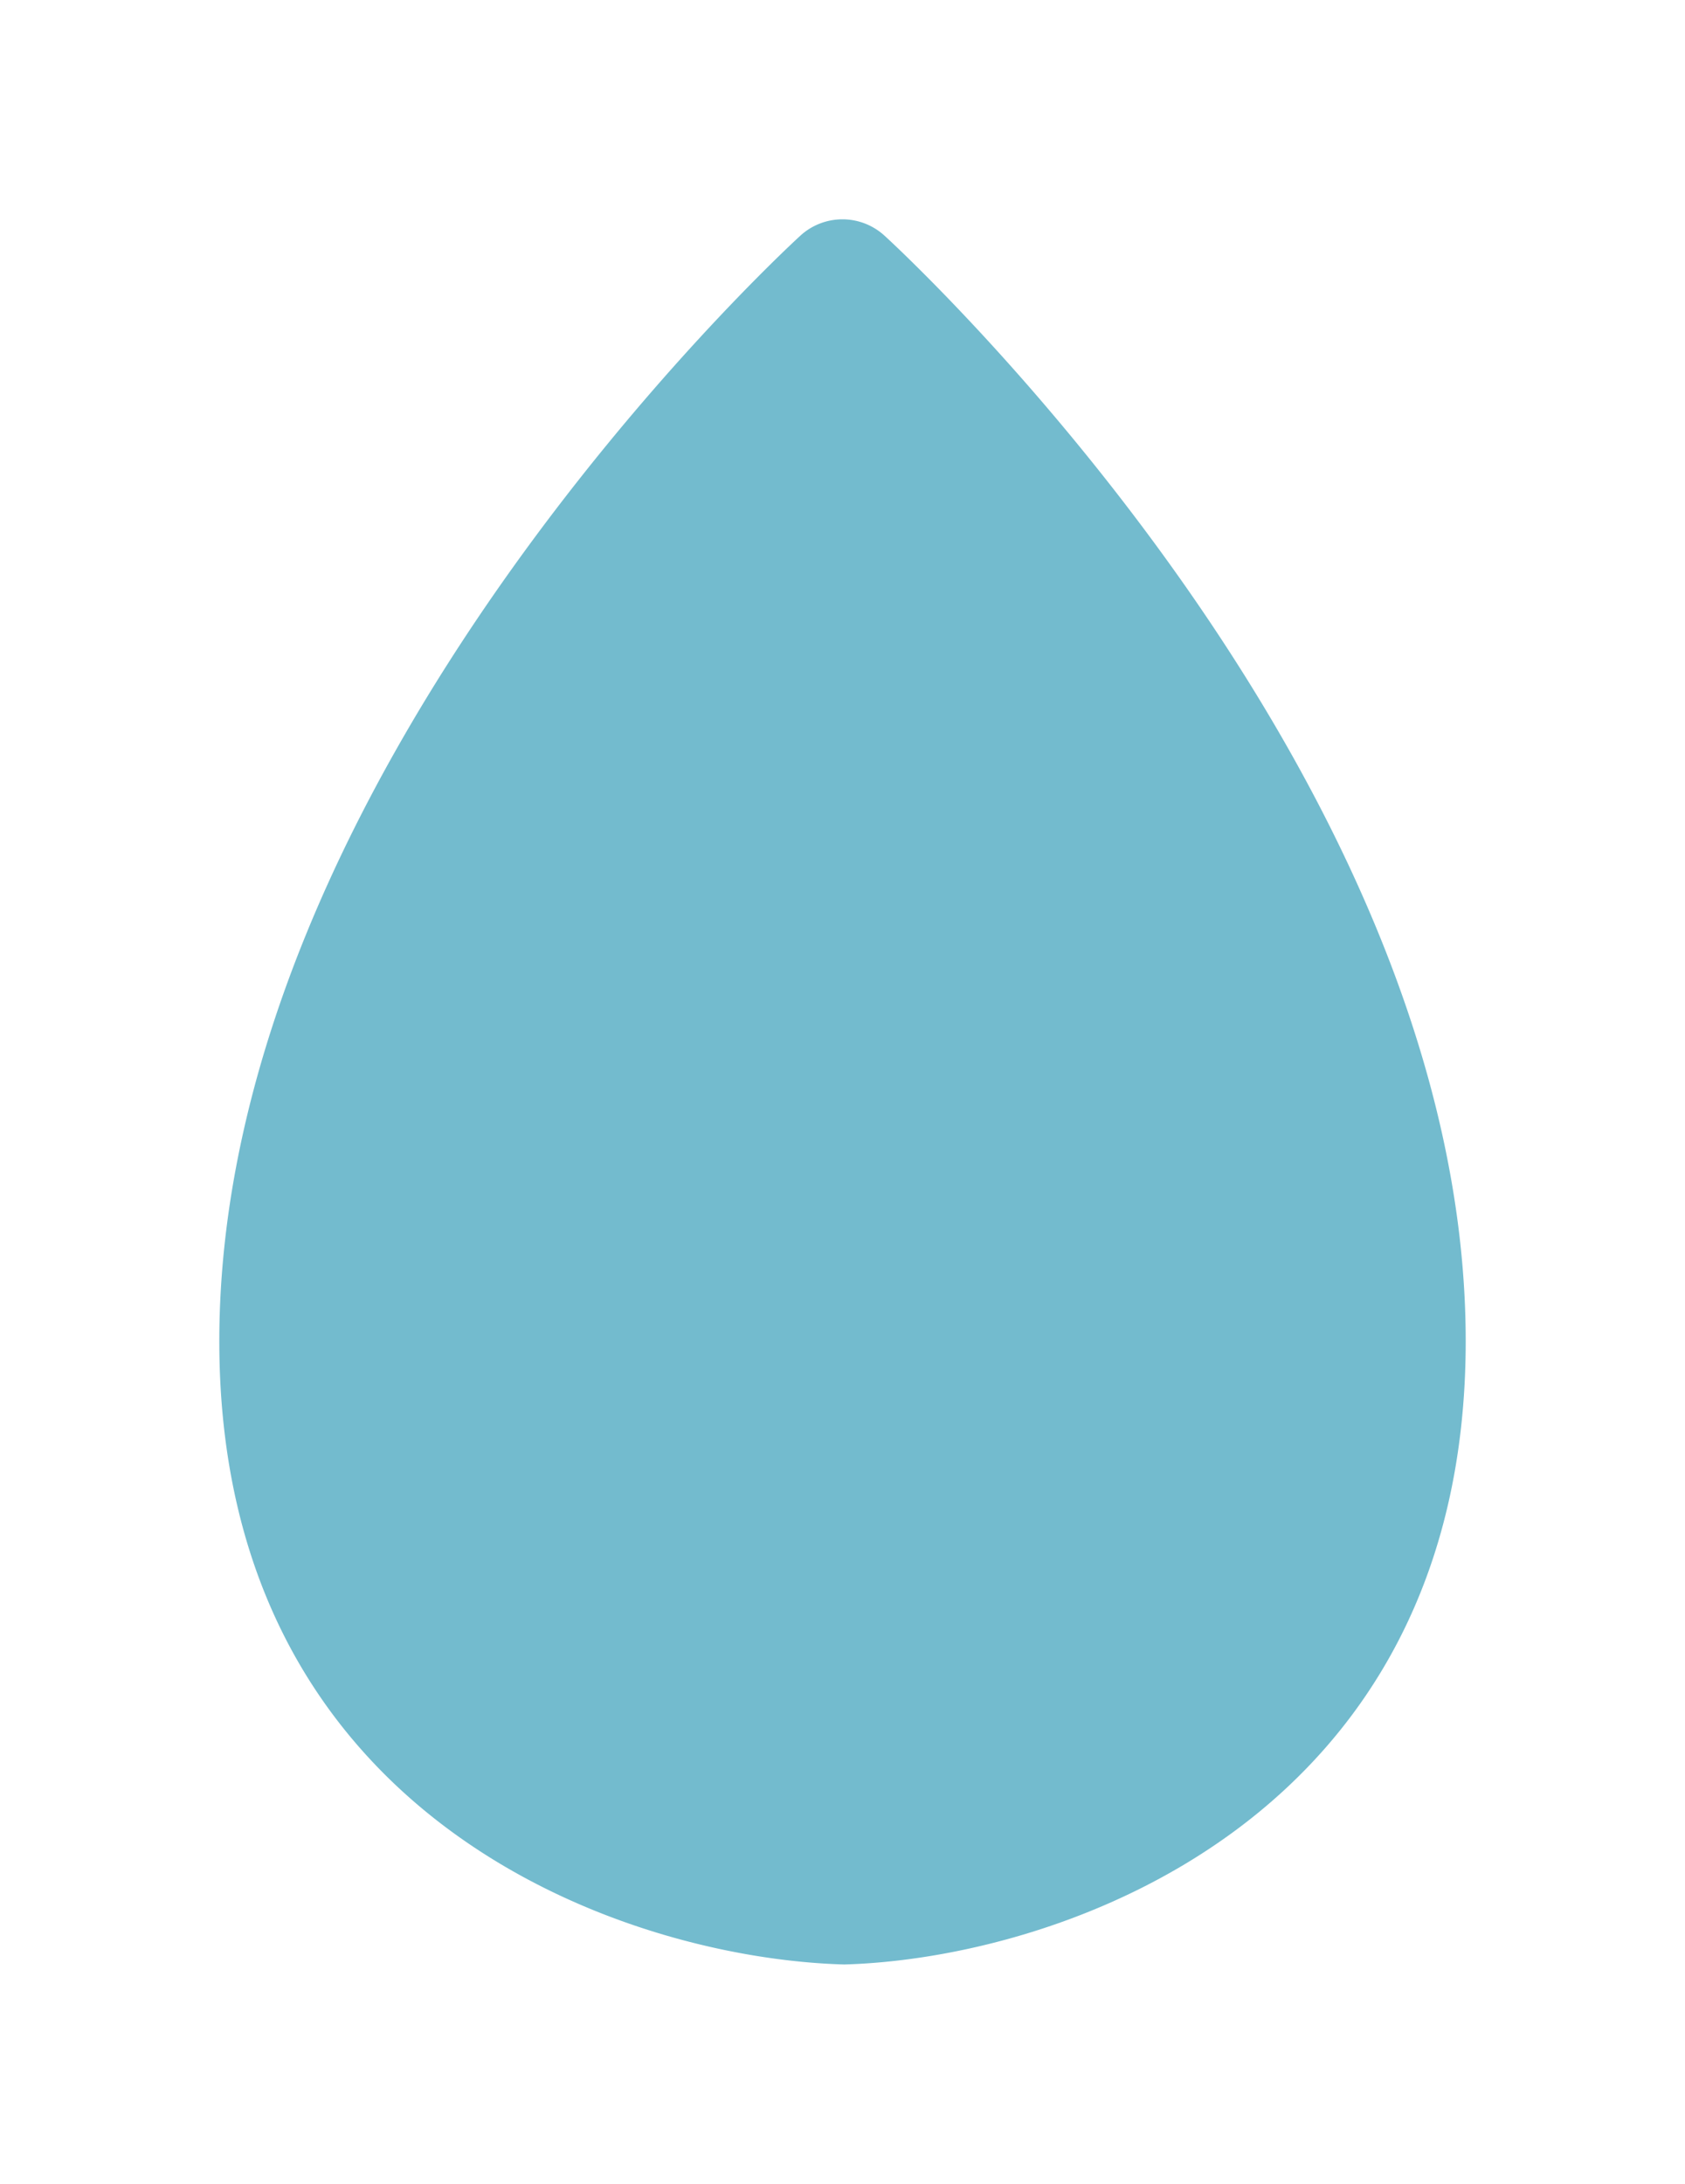 <svg xmlns="http://www.w3.org/2000/svg" xmlns:xlink="http://www.w3.org/1999/xlink" width="115.248" height="149.349" viewBox="0 0 115.248 149.349">
  <defs>
    <filter id="Path_37883" x="0" y="0" width="115.248" height="149.349" filterUnits="userSpaceOnUse">
      <feOffset dy="3" input="SourceAlpha"/>
      <feGaussianBlur stdDeviation="5" result="blur"/>
      <feFlood flood-color="#51aac2" flood-opacity="0.447"/>
      <feComposite operator="in" in2="blur"/>
      <feComposite in="SourceGraphic"/>
    </filter>
  </defs>
  <g transform="matrix(1, 0, 0, 1, 0, 0)" filter="url(#Path_37883)">
    <path id="Path_37883-2" data-name="Path 37883" d="M51.5,3.12a4.262,4.262,0,0,0-5.761,0C44.12,4.608,6,40,6,78.724c0,32.778,27.8,42.214,42.743,42.624,14.7-.41,42.506-9.846,42.506-42.624C91.248,40,53.128,4.608,51.5,3.12Z" transform="translate(9 10)" fill="#73bbce"/>
  </g>
</svg>
